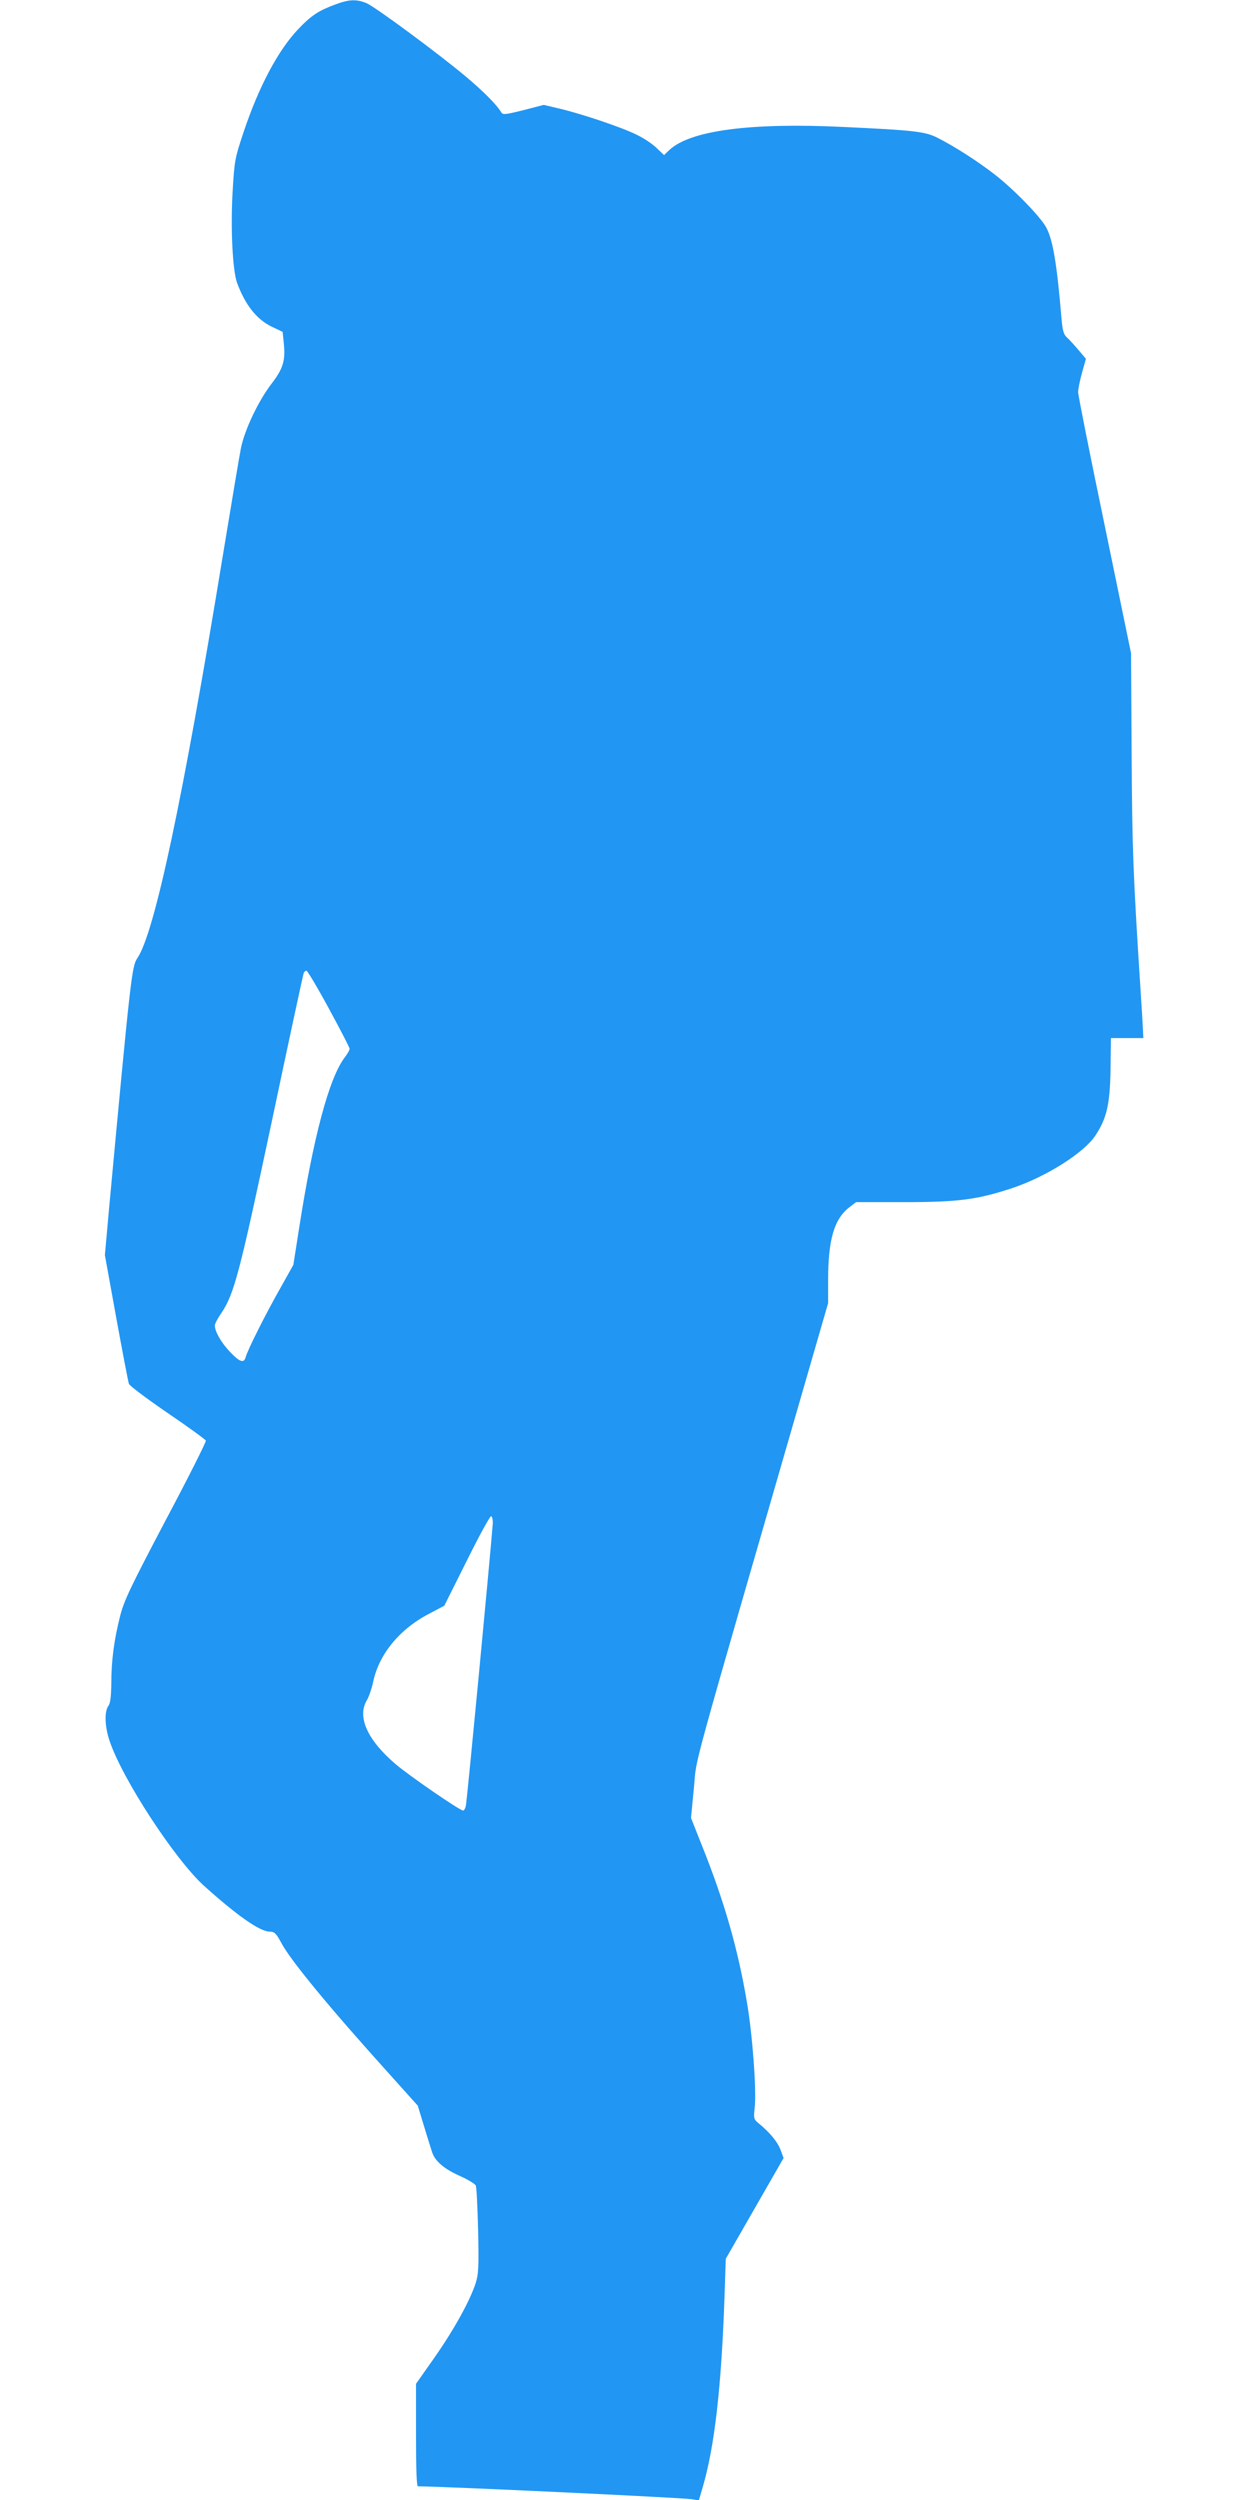 <?xml version="1.0" standalone="no"?>
<!DOCTYPE svg PUBLIC "-//W3C//DTD SVG 20010904//EN"
 "http://www.w3.org/TR/2001/REC-SVG-20010904/DTD/svg10.dtd">
<svg version="1.0" xmlns="http://www.w3.org/2000/svg"
 width="640pt" height="1280pt" viewBox="0 0 640 1280"
 preserveAspectRatio="xMidYMid meet">
<g transform="translate(0,1280) scale(0.1,-0.1)"
fill="#2196f3" stroke="none">
<path d="M1714 12776 c-84 -31 -121 -56 -186 -124 -104 -109 -204 -297 -282
-532 -43 -129 -46 -143 -55 -302 -11 -186 0 -400 22 -464 42 -115 101 -190
181 -228 l53 -25 6 -58 c9 -89 -3 -130 -63 -208 -68 -89 -136 -233 -156 -327
-8 -40 -50 -291 -94 -558 -203 -1240 -349 -1928 -437 -2056 -28 -42 -34 -91
-144 -1275 l-22 -245 58 -320 c32 -175 61 -328 65 -339 4 -11 94 -78 199 -150
105 -71 192 -135 195 -141 2 -6 -90 -190 -206 -408 -179 -340 -213 -411 -233
-490 -31 -123 -45 -227 -45 -344 -1 -69 -5 -103 -15 -116 -21 -28 -19 -106 6
-179 64 -193 333 -605 482 -741 171 -154 288 -236 338 -236 24 0 33 -9 59 -57
48 -91 247 -332 549 -667 l150 -167 31 -102 c17 -56 36 -117 42 -135 14 -46
61 -87 145 -124 40 -18 76 -40 79 -48 4 -8 9 -112 12 -231 4 -187 2 -224 -13
-270 -29 -89 -110 -236 -210 -379 l-95 -135 0 -262 c0 -176 3 -263 10 -263
124 0 1353 -58 1402 -66 l36 -6 20 68 c60 204 95 507 111 959 l7 210 148 258
148 258 -16 43 c-16 41 -54 87 -111 134 -26 21 -27 26 -21 80 10 87 -11 371
-39 536 -46 276 -117 523 -232 809 l-55 139 15 156 c17 173 -41 -39 591 2148
l96 332 0 118 c0 207 31 313 109 373 l34 26 246 0 c279 0 374 13 551 71 175
58 370 181 429 271 58 88 74 159 77 338 l2 160 83 0 83 0 -2 40 c-1 22 -6 112
-12 200 -39 607 -43 723 -46 1210 l-3 520 -135 655 c-75 360 -136 667 -136
682 0 16 9 60 20 100 l20 71 -39 46 c-21 25 -48 54 -59 64 -16 14 -22 36 -27
95 -23 274 -43 400 -77 465 -26 52 -164 195 -263 272 -87 68 -207 145 -294
189 -64 33 -122 39 -483 56 -477 23 -784 -18 -891 -118 l-27 -26 -38 36 c-20
20 -66 51 -102 68 -73 37 -287 109 -400 135 l-76 18 -104 -27 c-98 -24 -106
-25 -115 -9 -21 36 -93 108 -180 181 -138 116 -465 358 -509 376 -51 21 -89
20 -162 -8z m-30 -5140 c58 -107 106 -199 106 -206 0 -6 -11 -26 -25 -44 -80
-105 -161 -408 -234 -877 l-29 -185 -66 -118 c-73 -128 -169 -319 -178 -354
-9 -34 -31 -26 -82 28 -45 48 -76 103 -76 134 0 8 15 37 34 64 65 98 92 200
257 977 87 413 161 756 164 763 2 6 9 12 14 12 5 0 57 -87 115 -194z m839
-2637 c-12 -157 -132 -1421 -138 -1446 -3 -13 -9 -23 -14 -23 -17 0 -277 179
-346 238 -145 124 -198 243 -146 328 10 17 24 58 31 90 29 143 135 273 288
352 l77 41 115 230 c63 127 119 230 125 228 5 -2 9 -19 8 -38z"/>
</g>
</svg>
